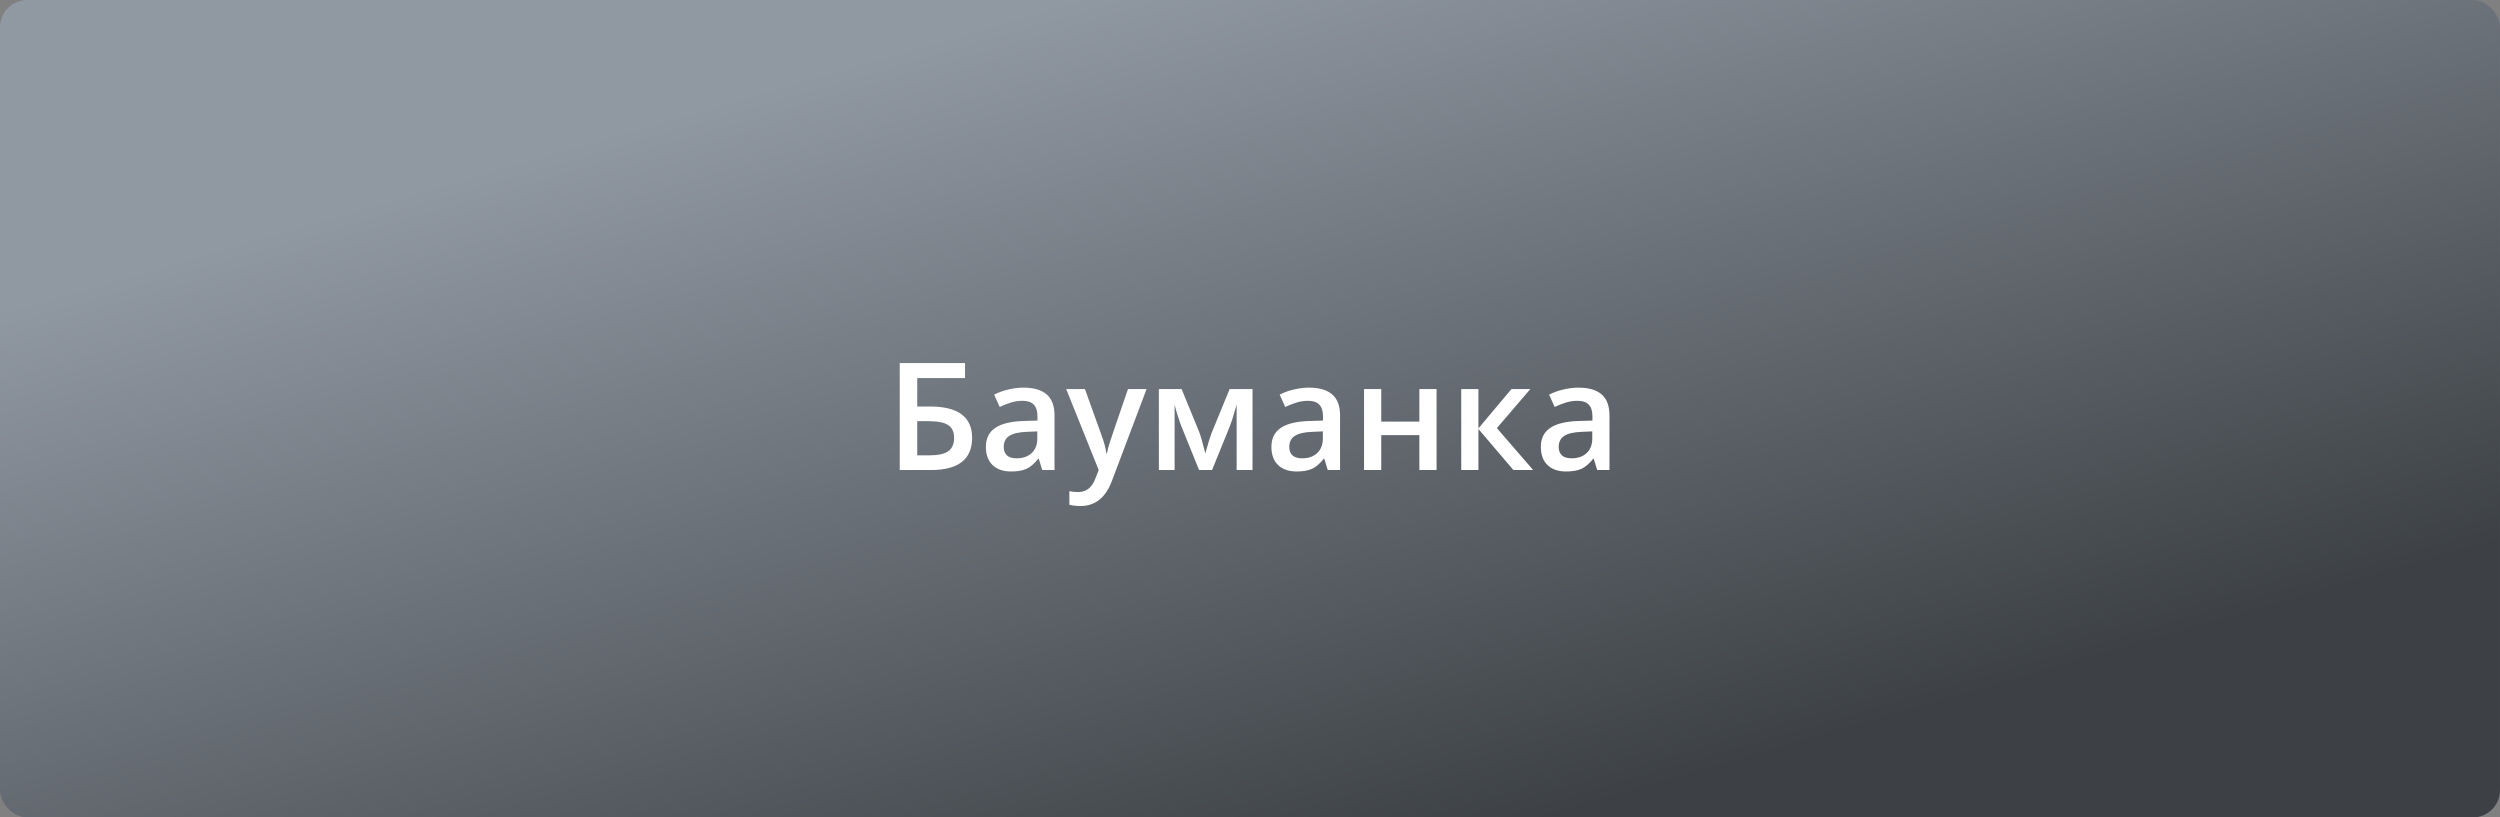 <svg width="367" height="120" fill="none" xmlns="http://www.w3.org/2000/svg"><rect width="100%" height="100%" fill="#808080" stroke="none"/><rect width="367" height="120" rx="4" fill="url(#paint0_linear_873_2982)"/><path d="M142.707 64.273C142.707 67.424 140.688 69 136.648 69H132.083V53.295H141.665V55.497H134.65V59.676H136.52C140.645 59.676 142.707 61.208 142.707 64.273ZM134.65 66.841H136.498C137.73 66.841 138.632 66.64 139.205 66.239C139.778 65.831 140.064 65.176 140.064 64.273C140.064 63.407 139.774 62.784 139.194 62.404C138.621 62.018 137.619 61.824 136.187 61.824H134.65V66.841ZM152.998 69L152.493 67.346H152.407C151.834 68.069 151.258 68.563 150.678 68.828C150.098 69.086 149.353 69.215 148.443 69.215C147.276 69.215 146.363 68.9 145.704 68.269C145.052 67.639 144.727 66.748 144.727 65.595C144.727 64.37 145.181 63.446 146.091 62.823C147 62.2 148.386 61.86 150.248 61.803L152.3 61.738V61.105C152.3 60.345 152.121 59.78 151.763 59.407C151.412 59.028 150.864 58.838 150.119 58.838C149.51 58.838 148.927 58.927 148.368 59.106C147.81 59.285 147.272 59.497 146.757 59.74L145.94 57.935C146.585 57.599 147.29 57.345 148.057 57.173C148.823 56.994 149.546 56.904 150.227 56.904C151.738 56.904 152.876 57.234 153.643 57.893C154.416 58.551 154.803 59.586 154.803 60.997V69H152.998ZM149.238 67.281C150.155 67.281 150.889 67.027 151.44 66.519C151.999 66.003 152.278 65.283 152.278 64.359V63.328L150.753 63.393C149.564 63.435 148.698 63.636 148.153 63.994C147.616 64.345 147.348 64.886 147.348 65.616C147.348 66.146 147.505 66.558 147.82 66.852C148.135 67.138 148.608 67.281 149.238 67.281ZM156.521 57.119H159.271L161.688 63.855C162.054 64.814 162.297 65.716 162.419 66.561H162.505C162.569 66.168 162.688 65.691 162.859 65.133C163.031 64.567 163.941 61.896 165.588 57.119H168.316L163.235 70.579C162.312 73.05 160.772 74.285 158.616 74.285C158.058 74.285 157.513 74.224 156.983 74.103V72.105C157.363 72.19 157.796 72.233 158.283 72.233C159.501 72.233 160.356 71.528 160.851 70.117L161.291 69L156.521 57.119ZM176.942 66.583L177.082 66.067C177.376 65 177.63 64.18 177.845 63.607L180.509 57.119H183.871V69H181.54V59.407L181.347 60.052C181.024 61.205 180.752 62.053 180.53 62.598L177.931 69H176.019L173.419 62.555C173.061 61.624 172.731 60.575 172.431 59.407V69H170.121V57.119H173.462L176.04 63.414C176.269 63.994 176.57 65.05 176.942 66.583ZM194.914 69L194.409 67.346H194.323C193.75 68.069 193.174 68.563 192.594 68.828C192.014 69.086 191.269 69.215 190.359 69.215C189.192 69.215 188.279 68.9 187.62 68.269C186.968 67.639 186.643 66.748 186.643 65.595C186.643 64.37 187.097 63.446 188.007 62.823C188.916 62.2 190.302 61.86 192.164 61.803L194.216 61.738V61.105C194.216 60.345 194.037 59.78 193.679 59.407C193.328 59.028 192.78 58.838 192.035 58.838C191.426 58.838 190.843 58.927 190.284 59.106C189.726 59.285 189.188 59.497 188.673 59.74L187.856 57.935C188.501 57.599 189.206 57.345 189.973 57.173C190.739 56.994 191.462 56.904 192.143 56.904C193.654 56.904 194.792 57.234 195.559 57.893C196.332 58.551 196.719 59.586 196.719 60.997V69H194.914ZM191.154 67.281C192.071 67.281 192.805 67.027 193.356 66.519C193.915 66.003 194.194 65.283 194.194 64.359V63.328L192.669 63.393C191.48 63.435 190.614 63.636 190.069 63.994C189.532 64.345 189.264 64.886 189.264 65.616C189.264 66.146 189.421 66.558 189.736 66.852C190.051 67.138 190.524 67.281 191.154 67.281ZM202.767 57.119V61.889H208.363V57.119H210.888V69H208.363V63.876H202.767V69H200.242V57.119H202.767ZM221.877 57.119H224.648L219.739 62.845L225.067 69H222.167L217.032 62.974V69H214.508V57.119H217.032V62.888L221.877 57.119ZM234.467 69L233.962 67.346H233.876C233.303 68.069 232.727 68.563 232.146 68.828C231.566 69.086 230.822 69.215 229.912 69.215C228.745 69.215 227.832 68.9 227.173 68.269C226.521 67.639 226.195 66.748 226.195 65.595C226.195 64.37 226.65 63.446 227.56 62.823C228.469 62.2 229.855 61.86 231.717 61.803L233.769 61.738V61.105C233.769 60.345 233.59 59.78 233.231 59.407C232.881 59.028 232.333 58.838 231.588 58.838C230.979 58.838 230.396 58.927 229.837 59.106C229.278 59.285 228.741 59.497 228.226 59.74L227.409 57.935C228.054 57.599 228.759 57.345 229.525 57.173C230.292 56.994 231.015 56.904 231.695 56.904C233.206 56.904 234.345 57.234 235.111 57.893C235.885 58.551 236.271 59.586 236.271 60.997V69H234.467ZM230.707 67.281C231.624 67.281 232.358 67.027 232.909 66.519C233.468 66.003 233.747 65.283 233.747 64.359V63.328L232.222 63.393C231.033 63.435 230.166 63.636 229.622 63.994C229.085 64.345 228.816 64.886 228.816 65.616C228.816 66.146 228.974 66.558 229.289 66.852C229.604 67.138 230.077 67.281 230.707 67.281Z" fill="white"/><defs><linearGradient id="paint0_linear_873_2982" x1="151.005" y1="1.666" x2="188.643" y2="131.439" gradientUnits="userSpaceOnUse"><stop stop-color="#9098A2"/><stop offset="1" stop-color="#3D4145"/></linearGradient></defs></svg>